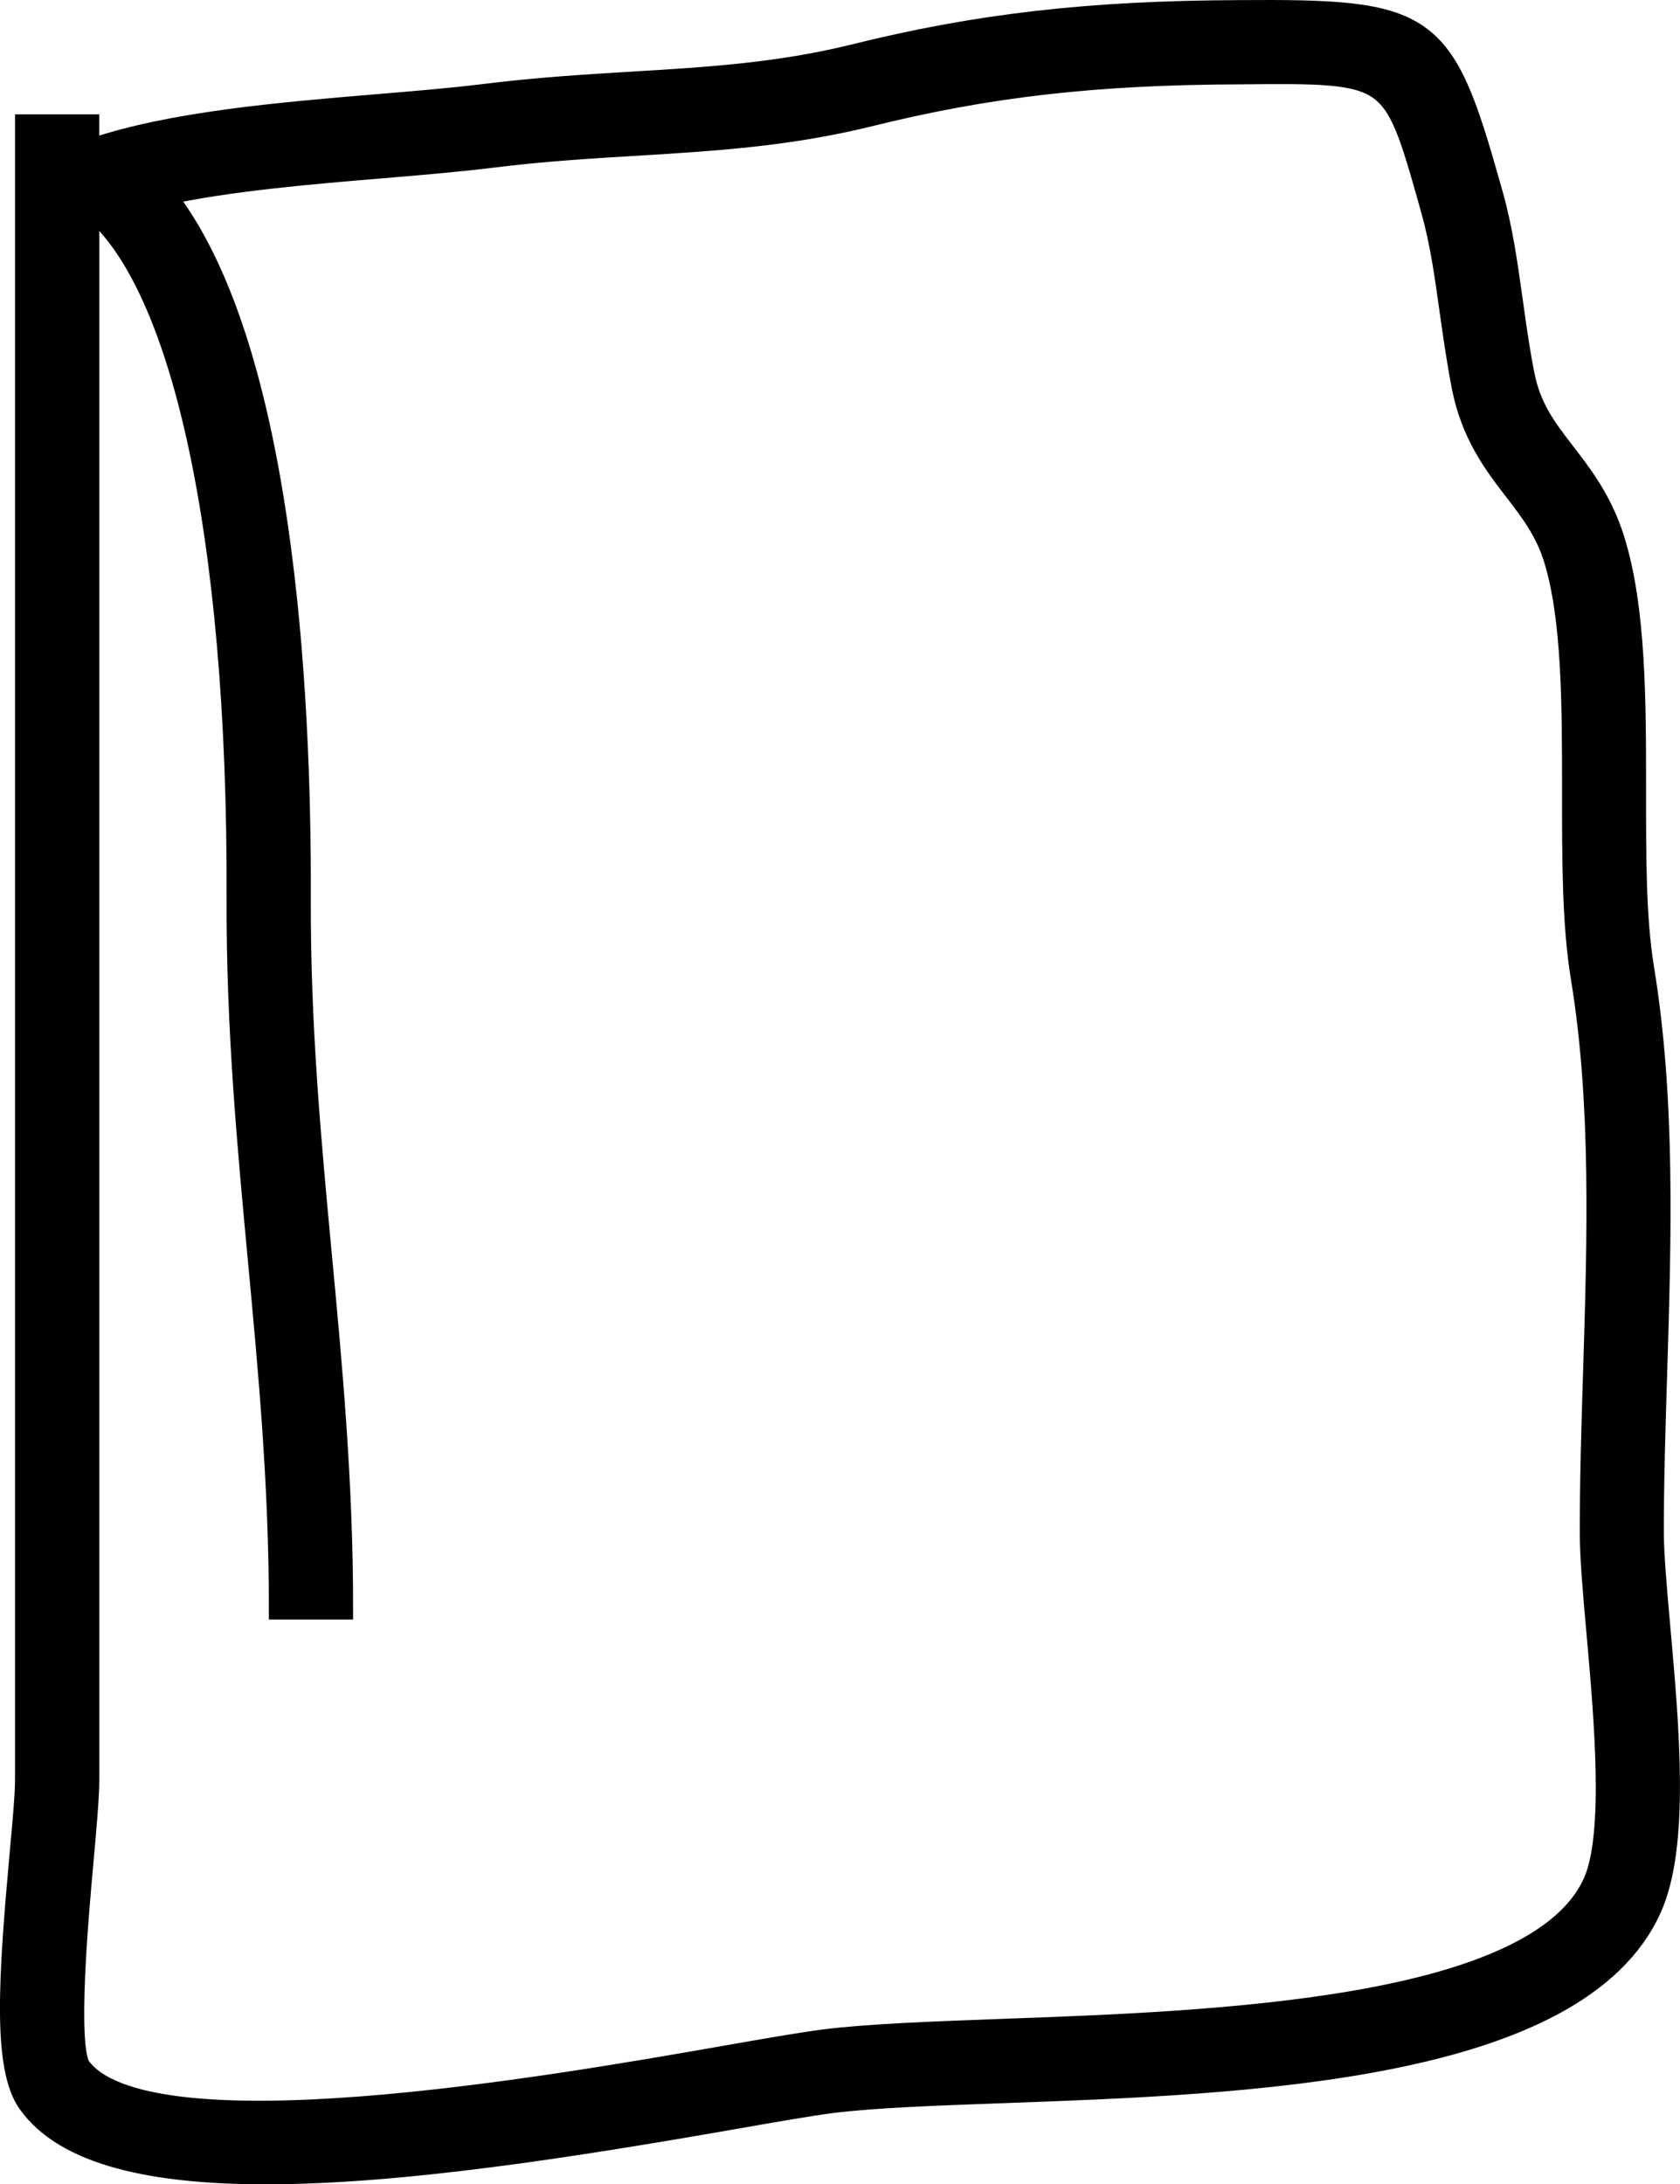 <?xml version="1.0" encoding="UTF-8"?>
<svg id="Ebene_1" data-name="Ebene 1" xmlns="http://www.w3.org/2000/svg" viewBox="0 0 342.1 444.66">
  <defs>
    <style>
      .cls-1 {
        stroke: #000;
        stroke-miterlimit: 10;
        stroke-width: 5px;
      }
    </style>
  </defs>
  <path class="cls-1" d="M54.12,442.16c-22.85,0-40.61-3.76-48.06-14.24-5.08-7.11-3.88-25.3-1.63-50.23.61-6.61,1.13-12.26,1.13-15.49V25.78h12.15v5.28l1.48-.5c16.06-5.41,38.15-7.26,57.64-8.89,7.91-.66,15.46-1.29,22.07-2.11,10.61-1.32,20.45-1.91,29.95-2.49,15.24-.91,29.64-1.78,44.97-5.54,25.25-6.29,48.05-8.9,78.66-9.01,38.19-.28,41.09,1.67,50.54,35.2l.51,1.79c2.02,7.11,3.01,14.28,4.08,21.86.66,4.81,1.35,9.75,2.36,14.89,1.35,6.97,4.6,11.18,8.37,16.07,3.54,4.59,7.55,9.8,9.98,17.55,4.37,13.91,4.37,32.86,4.37,51.17-.01,13.42-.01,26.09,1.63,36.05,4.38,26.65,3.51,54.95,2.67,82.33-.34,10.92-.68,21.75-.68,32.38,0,4.69.64,11.87,1.32,19.45,1.85,20.75,3.94,44.29-1.7,56.97-14.79,33.17-82.21,35.61-131.44,37.4-14.22.51-26.49.96-35.18,2.04-4.49.58-11.39,1.79-19.84,3.26-33.15,5.8-67.92,11.23-95.35,11.23ZM17.72,41.35v320.86c0,3.45-.53,9.5-1.17,16.59-1.01,11.21-3.39,37.49-.57,42.1,13.36,18.7,96.06,4.26,131.41-1.92,8.66-1.52,15.76-2.75,20.4-3.36,9.26-1.15,21.77-1.6,36.28-2.14,43.44-1.57,109.09-3.95,120.78-30.19,4.37-9.81,2.24-33.59.7-50.95-.74-8.21-1.36-15.3-1.36-20.53,0-10.75.33-21.72.68-32.75.83-26.79,1.69-54.5-2.5-79.99-1.8-10.94-1.8-24.09-1.79-38.02,0-17.4,0-35.4-3.81-47.54-1.79-5.68-4.82-9.61-8.02-13.78-4.11-5.33-8.76-11.37-10.67-21.15-1.03-5.36-1.77-10.53-2.47-15.53-1-7.16-1.95-13.92-3.74-20.23l-.5-1.82c-7.5-26.58-7.65-26.62-38.78-26.33-29.61.09-51.56,2.61-75.81,8.65-16.42,4.02-31.35,4.92-47.16,5.89-9.33.56-18.96,1.14-29.19,2.41-6.75.84-14.47,1.5-22.55,2.17-14.92,1.25-31.42,2.62-44.93,5.6,24.35,30.24,27.99,101.16,27.84,143.33-.11,25.89,2.12,49.68,4.28,72.71,2.14,22.69,4.33,46.16,4.33,71.76h-12.15c0-25.03-2.17-48.21-4.27-70.63-2.18-23.29-4.45-47.39-4.34-73.88.27-73.9-11.27-126.69-30.9-141.33Z"/>
</svg>